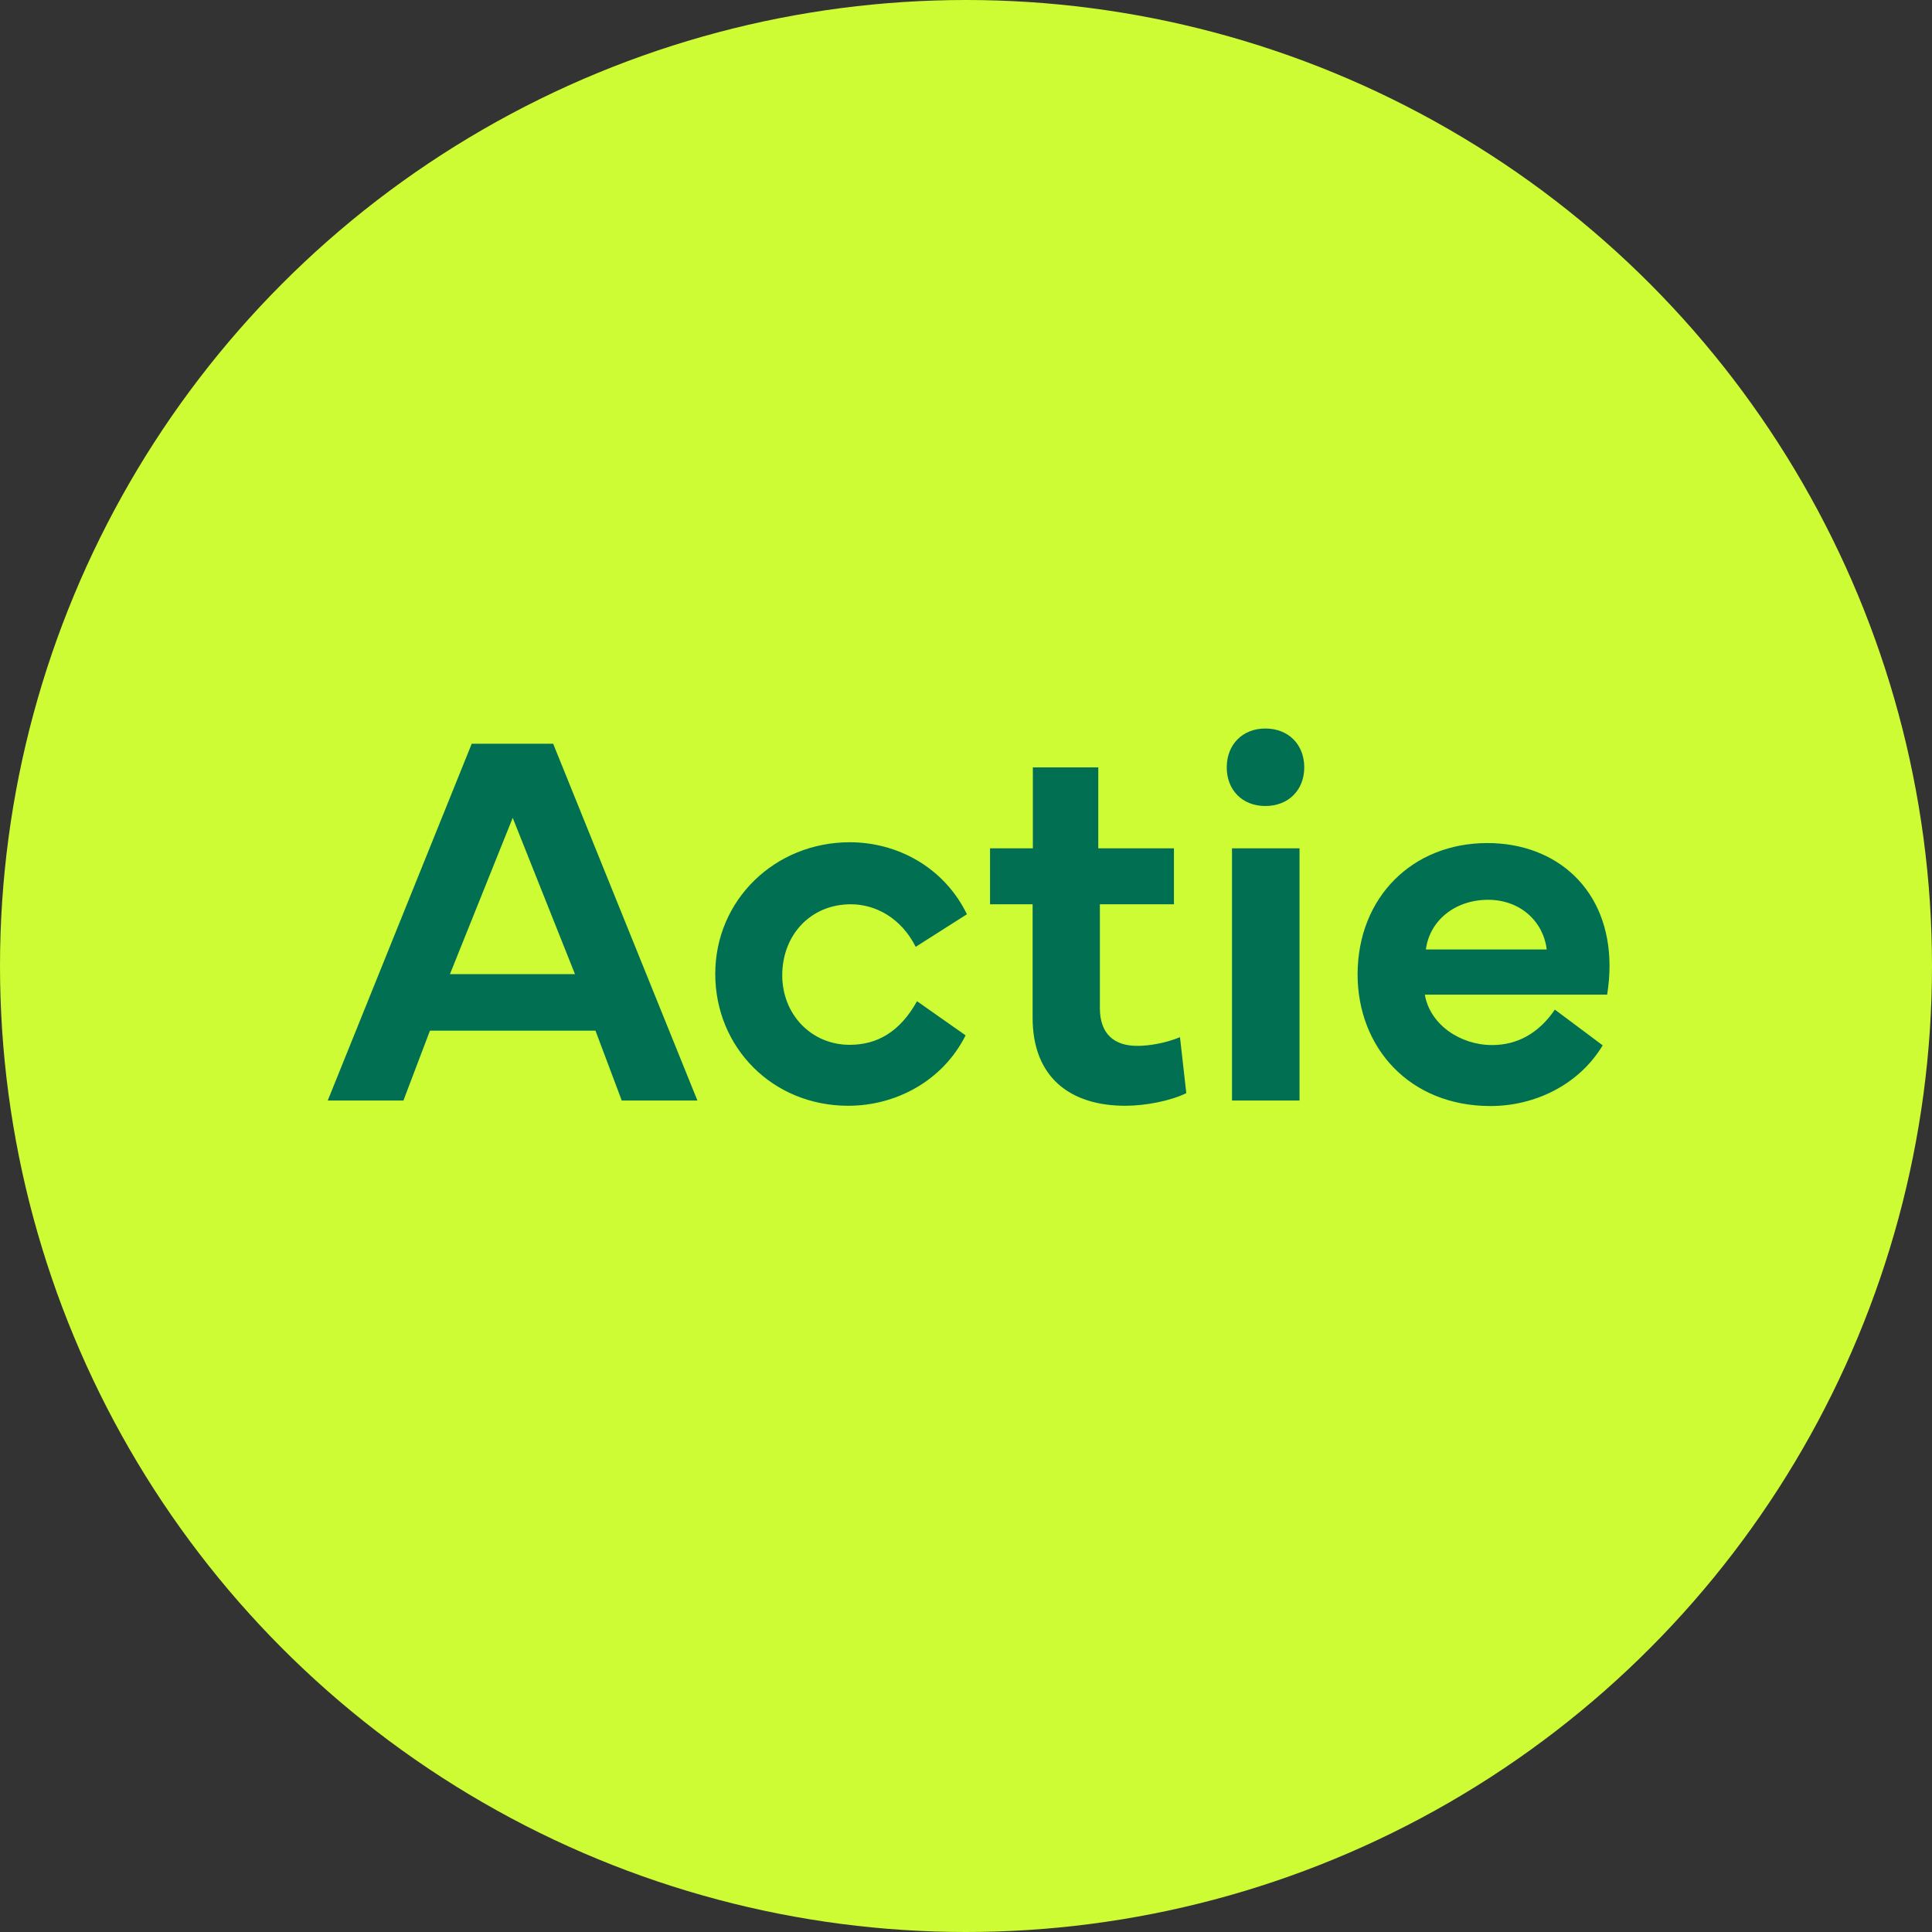 <svg width="70" height="70" viewBox="0 0 79 79" fill="none" xmlns="http://www.w3.org/2000/svg">
<rect x="0" y="0" width="79" height="79" fill="#333333" stroke="none"/>
<circle cx="39.5" cy="39.5" r="39.5" fill="#CDFC34"/>
<path d="M16.496 45H13.402L19.289 30.412H22.619L28.517 45H25.423L24.349 42.143H17.581L16.496 45ZM18.398 39.833H23.511L20.965 33.441L18.398 39.833ZM34.683 45.215C31.589 45.215 29.247 42.83 29.247 39.822C29.247 36.804 31.686 34.44 34.747 34.44C36.681 34.44 38.593 35.45 39.538 37.384L37.443 38.716C36.842 37.523 35.789 36.976 34.79 36.976C33.136 36.976 31.986 38.243 31.986 39.876C31.986 41.477 33.168 42.723 34.747 42.723C35.864 42.723 36.799 42.196 37.497 40.94L39.484 42.336C38.539 44.216 36.616 45.215 34.683 45.215ZM42.224 36.976H40.483V34.688H42.234V31.379H44.909V34.688H48.003V36.976H44.974V41.219C44.974 42.293 45.575 42.766 46.499 42.766C47.015 42.766 47.67 42.648 48.25 42.411L48.508 44.699C47.874 45.011 46.853 45.215 46.016 45.215C43.749 45.215 42.224 44.044 42.224 41.616V36.976ZM50.162 31.379C50.162 30.444 50.807 29.789 51.741 29.789C52.676 29.789 53.331 30.434 53.331 31.379C53.331 32.313 52.676 32.958 51.741 32.958C50.807 32.958 50.162 32.313 50.162 31.379ZM53.138 45H50.377V34.688H53.138V45ZM60.947 45.226C57.639 45.226 55.512 42.841 55.512 39.833C55.523 36.685 57.757 34.473 60.818 34.473C63.654 34.473 65.814 36.374 65.814 39.5C65.814 39.876 65.781 40.263 65.717 40.671H58.262C58.466 41.885 59.701 42.733 61.012 42.733C62.032 42.733 62.913 42.261 63.579 41.283L65.534 42.744C64.567 44.355 62.763 45.226 60.947 45.226ZM58.305 38.823H63.246C63.106 37.674 62.161 36.793 60.851 36.793C59.486 36.793 58.455 37.652 58.305 38.823Z" fill="#006F52"/>
</svg>
